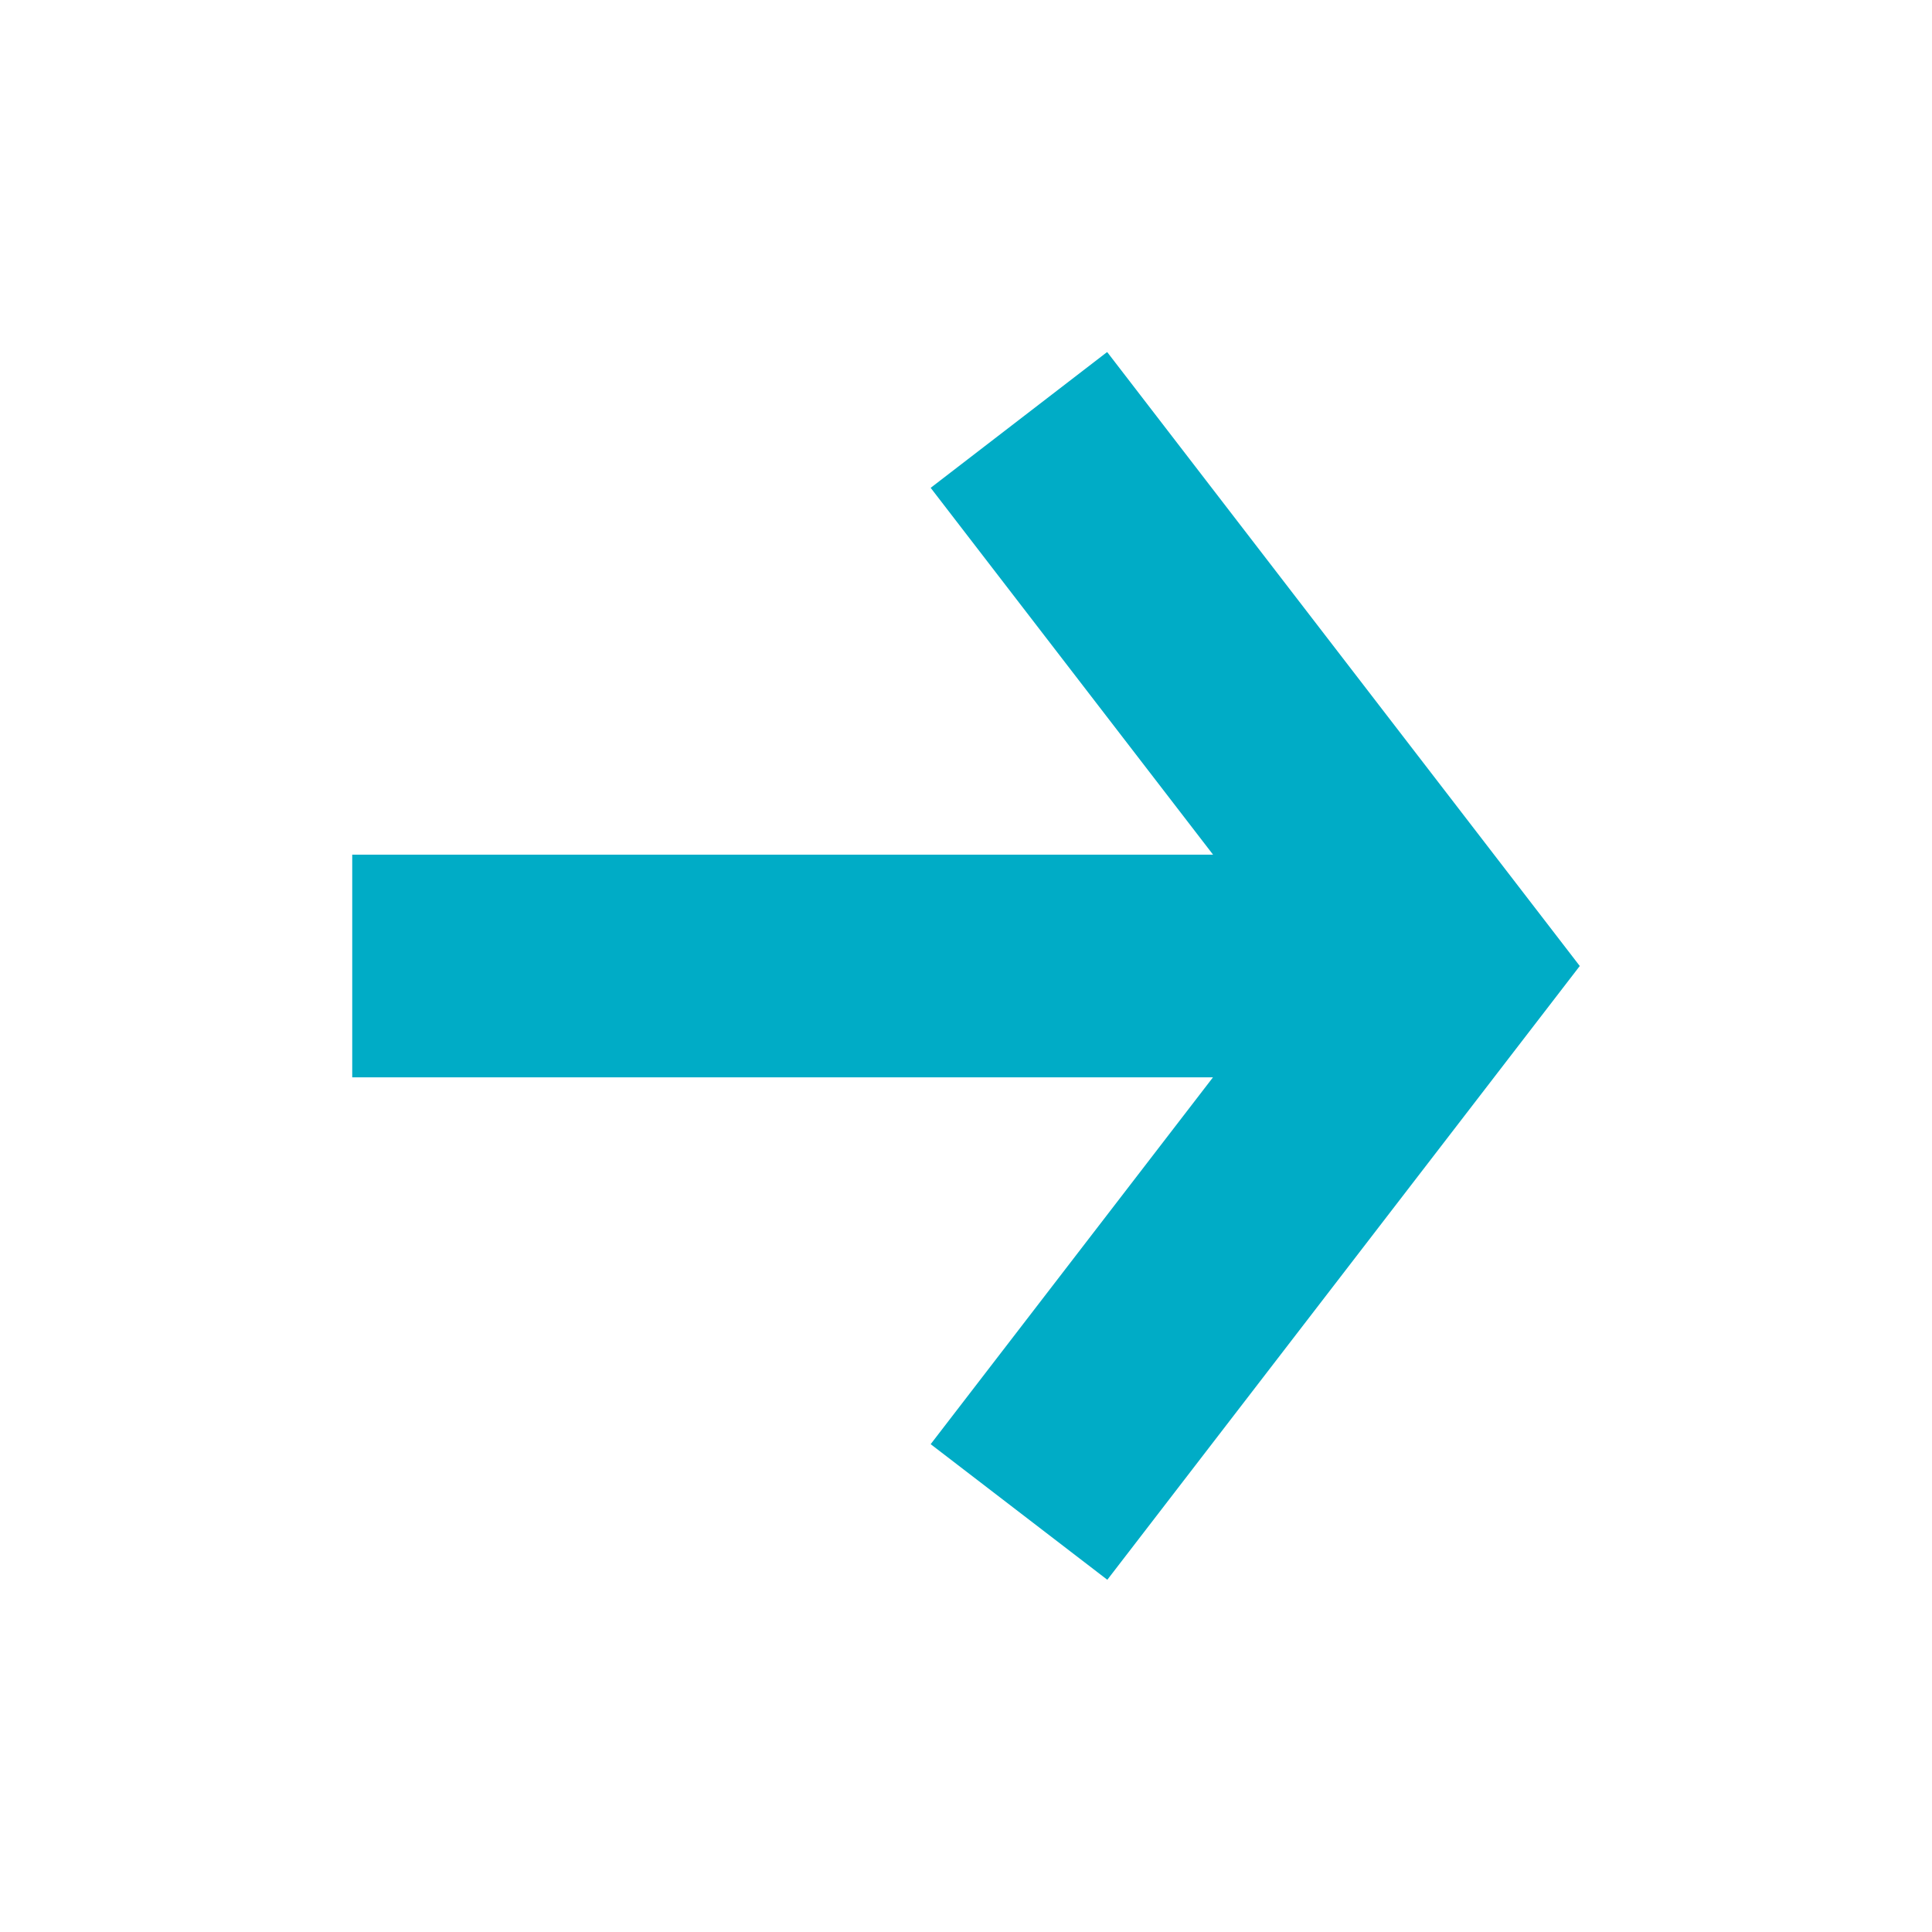 <svg width="216" height="216" viewBox="0 0 216 216" fill="none" xmlns="http://www.w3.org/2000/svg">
<path d="M135.62 95.55L104.05 54.54L123.75 39.38H123.8L176.62 108L123.8 176.62L104.05 161.46L135.61 120.45H39.38V95.55H135.62Z" fill="#00ACC6"/>
</svg>
